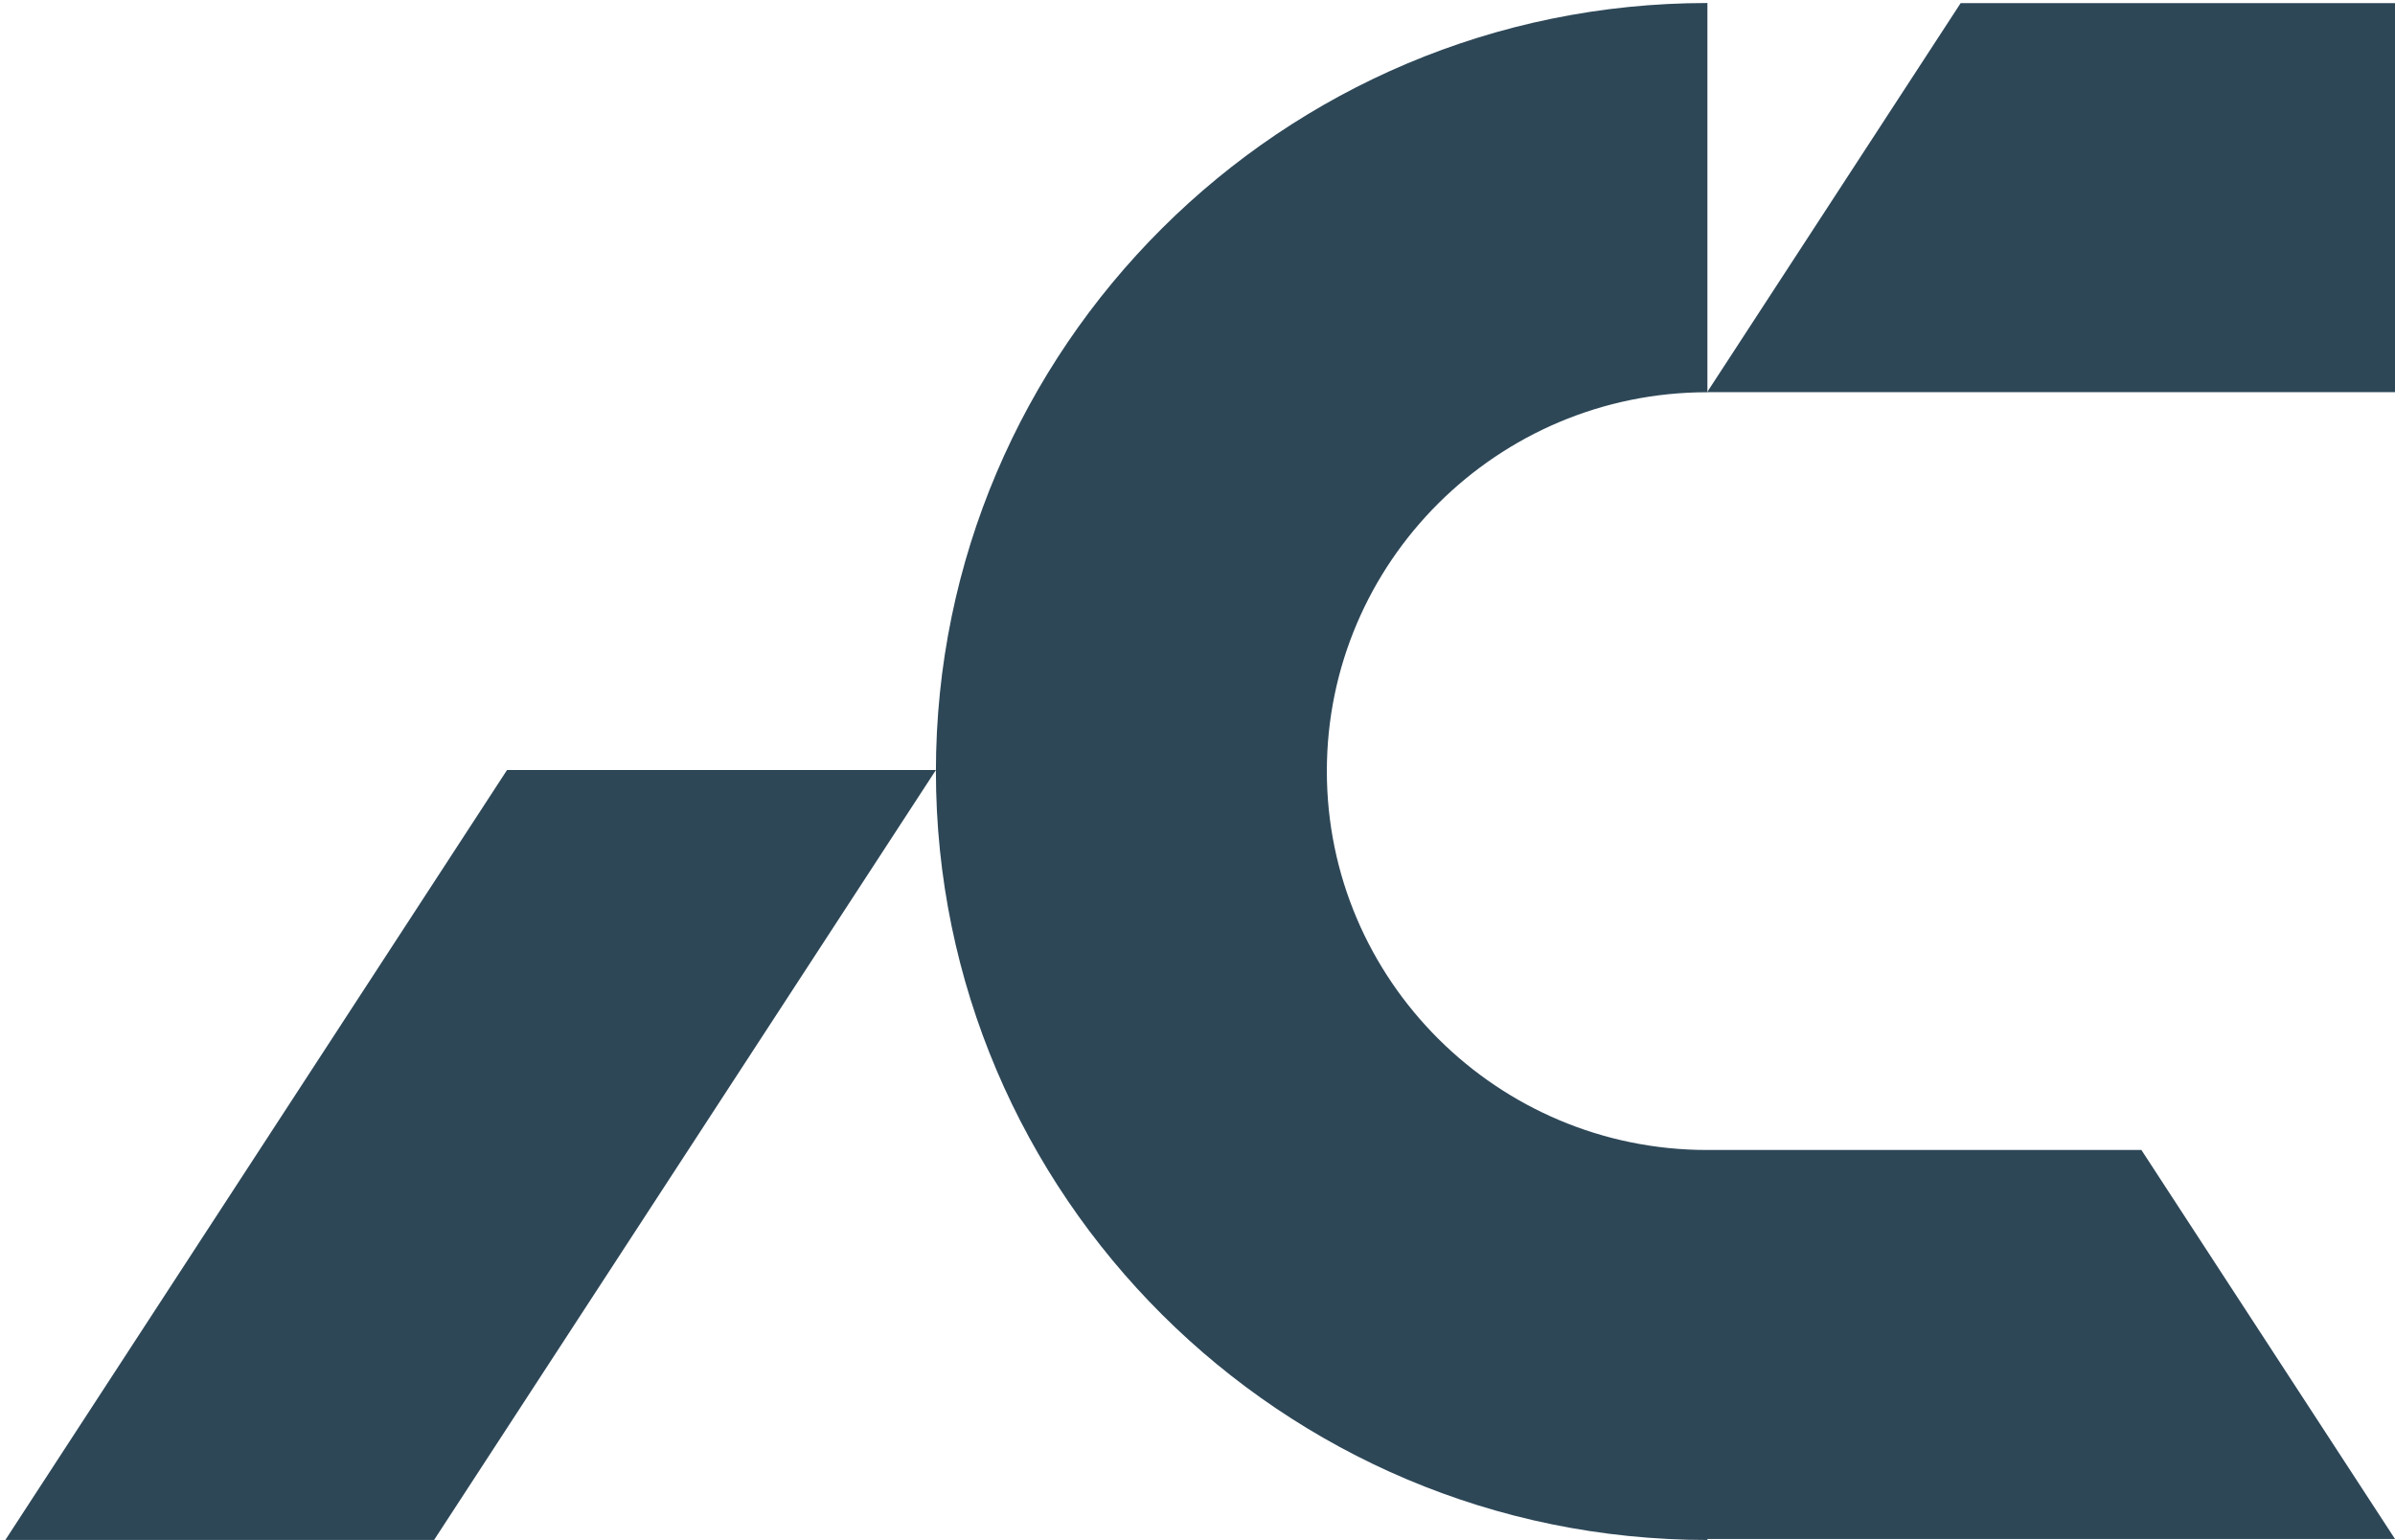 <svg width="440" height="283" viewBox="0 0 440 283" fill="none" xmlns="http://www.w3.org/2000/svg">
<path d="M440 0.577H360.201L313.634 72.062H440V0.577Z" fill="#2D4757"/>
<path d="M93.15 141.508L0.981 283H79.749L171.941 141.508H93.15Z" fill="#2D4757"/>
<path d="M313.679 282.821V283H313.635C235.516 283 171.941 219.649 171.941 141.777C171.941 63.905 235.493 0.554 313.635 0.554H313.679V72.084H313.635C275.113 72.084 243.763 103.322 243.763 141.709C243.763 180.097 275.113 211.335 313.635 211.335H393.411L440 282.821H313.679Z" fill="#2D4757"/>
</svg>
